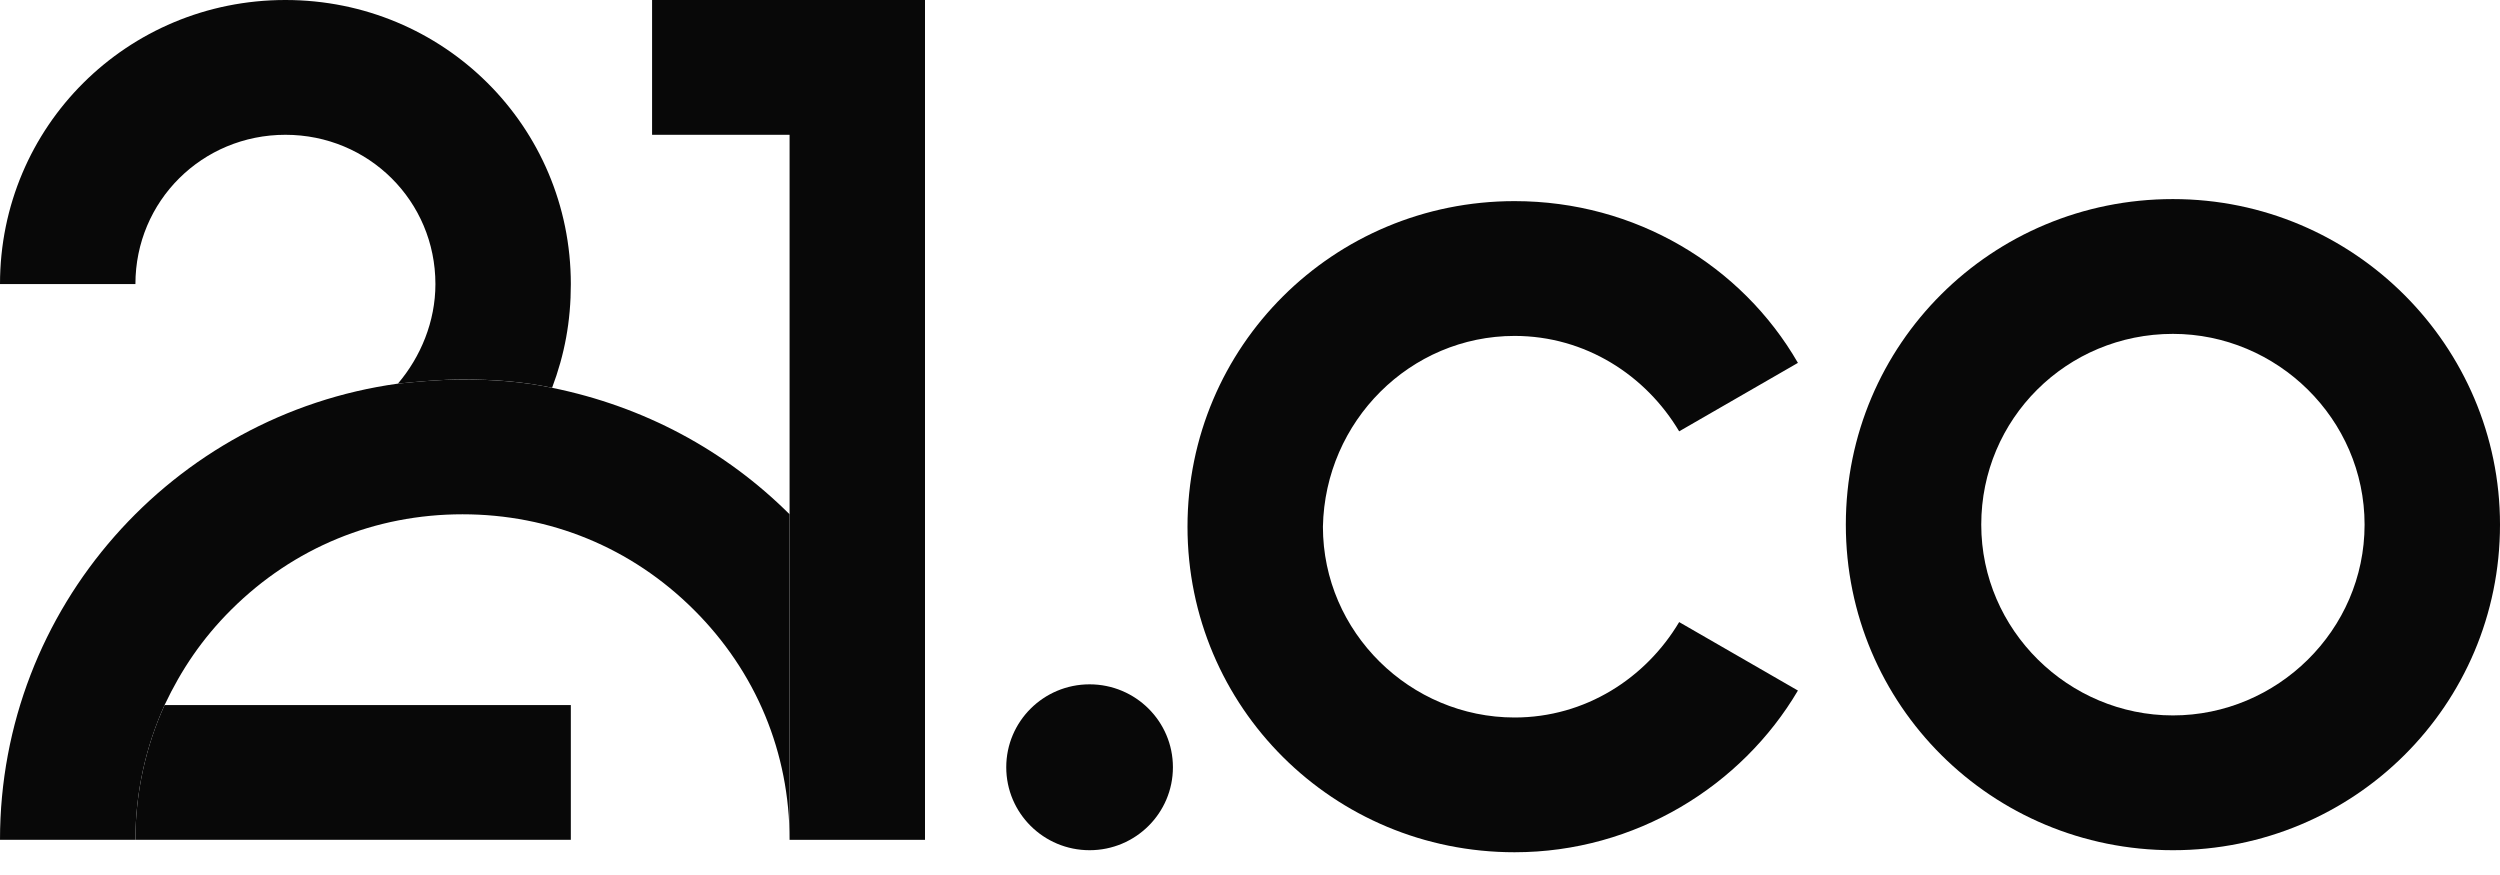 <svg width="60" height="21" viewBox="0 0 60 21" fill="none" xmlns="http://www.w3.org/2000/svg">
<g clip-path="url(#clip0_11339_7980)">
<path d="M13.25 9.307C13.55 8.51 13.7 7.714 13.7 6.818C13.7 3.036 10.65 0 6.85 0C3.05 0 0 3.036 0 6.818H3.25C3.25 4.827 4.85 3.235 6.85 3.235C8.85 3.235 10.45 4.827 10.45 6.818C10.45 7.714 10.1 8.56 9.55 9.207C10.05 9.157 10.6 9.107 11.1 9.107C11.85 9.107 12.55 9.157 13.25 9.307Z" fill="#080808"/>
<path d="M26.15 20.405C27.255 20.405 28.15 19.514 28.15 18.414C28.15 17.315 27.255 16.424 26.15 16.424C25.045 16.424 24.15 17.315 24.15 18.414C24.15 19.514 25.045 20.405 26.15 20.405Z" fill="#080808"/>
<path d="M52.15 4.778C47.8 4.778 44.3 8.261 44.3 12.591C44.3 16.921 47.8 20.405 52.15 20.405C56.5 20.405 60 16.921 60 12.591C60 8.311 56.5 4.778 52.15 4.778ZM52.15 17.17C49.65 17.17 47.55 15.129 47.55 12.591C47.55 10.053 49.6 8.013 52.15 8.013C54.65 8.013 56.75 10.053 56.75 12.591C56.75 15.129 54.65 17.17 52.15 17.17Z" fill="#080808"/>
<path d="M36.35 8.062C38.05 8.062 39.5 9.008 40.3 10.352L43.15 8.709C41.8 6.37 39.25 4.827 36.35 4.827C32 4.827 28.5 8.311 28.5 12.641C28.5 16.971 32 20.454 36.35 20.454C39.25 20.454 41.8 18.862 43.15 16.573L40.3 14.93C39.5 16.274 38.05 17.22 36.35 17.22C33.85 17.22 31.75 15.179 31.75 12.641C31.8 10.103 33.85 8.062 36.35 8.062Z" fill="#080808"/>
<path d="M13.7 20.156V16.921H3.95C3.5 17.916 3.25 19.011 3.25 20.156H13.7Z" fill="#080808"/>
<path d="M13.25 9.307C12.55 9.158 11.85 9.108 11.1 9.108C10.55 9.108 10.05 9.158 9.55 9.207C4.15 9.954 0 14.582 0 20.156H3.25C3.25 19.012 3.5 17.917 3.95 16.921C4.35 16.075 4.85 15.329 5.55 14.632C7.05 13.139 9 12.343 11.1 12.343C13.2 12.343 15.15 13.139 16.65 14.632C18.15 16.125 18.95 18.066 18.95 20.156V12.343C17.4 10.8 15.45 9.755 13.25 9.307Z" fill="#080808"/>
<path d="M15.7 3.235H18.95V20.156H22.2V0H15.65V3.235H15.7Z" fill="#080808"/>
</g>
<defs>
<clipPath id="clip0_11339_7980">
<rect width="60" height="20.454" fill="white"/>
</clipPath>
</defs>
</svg>
